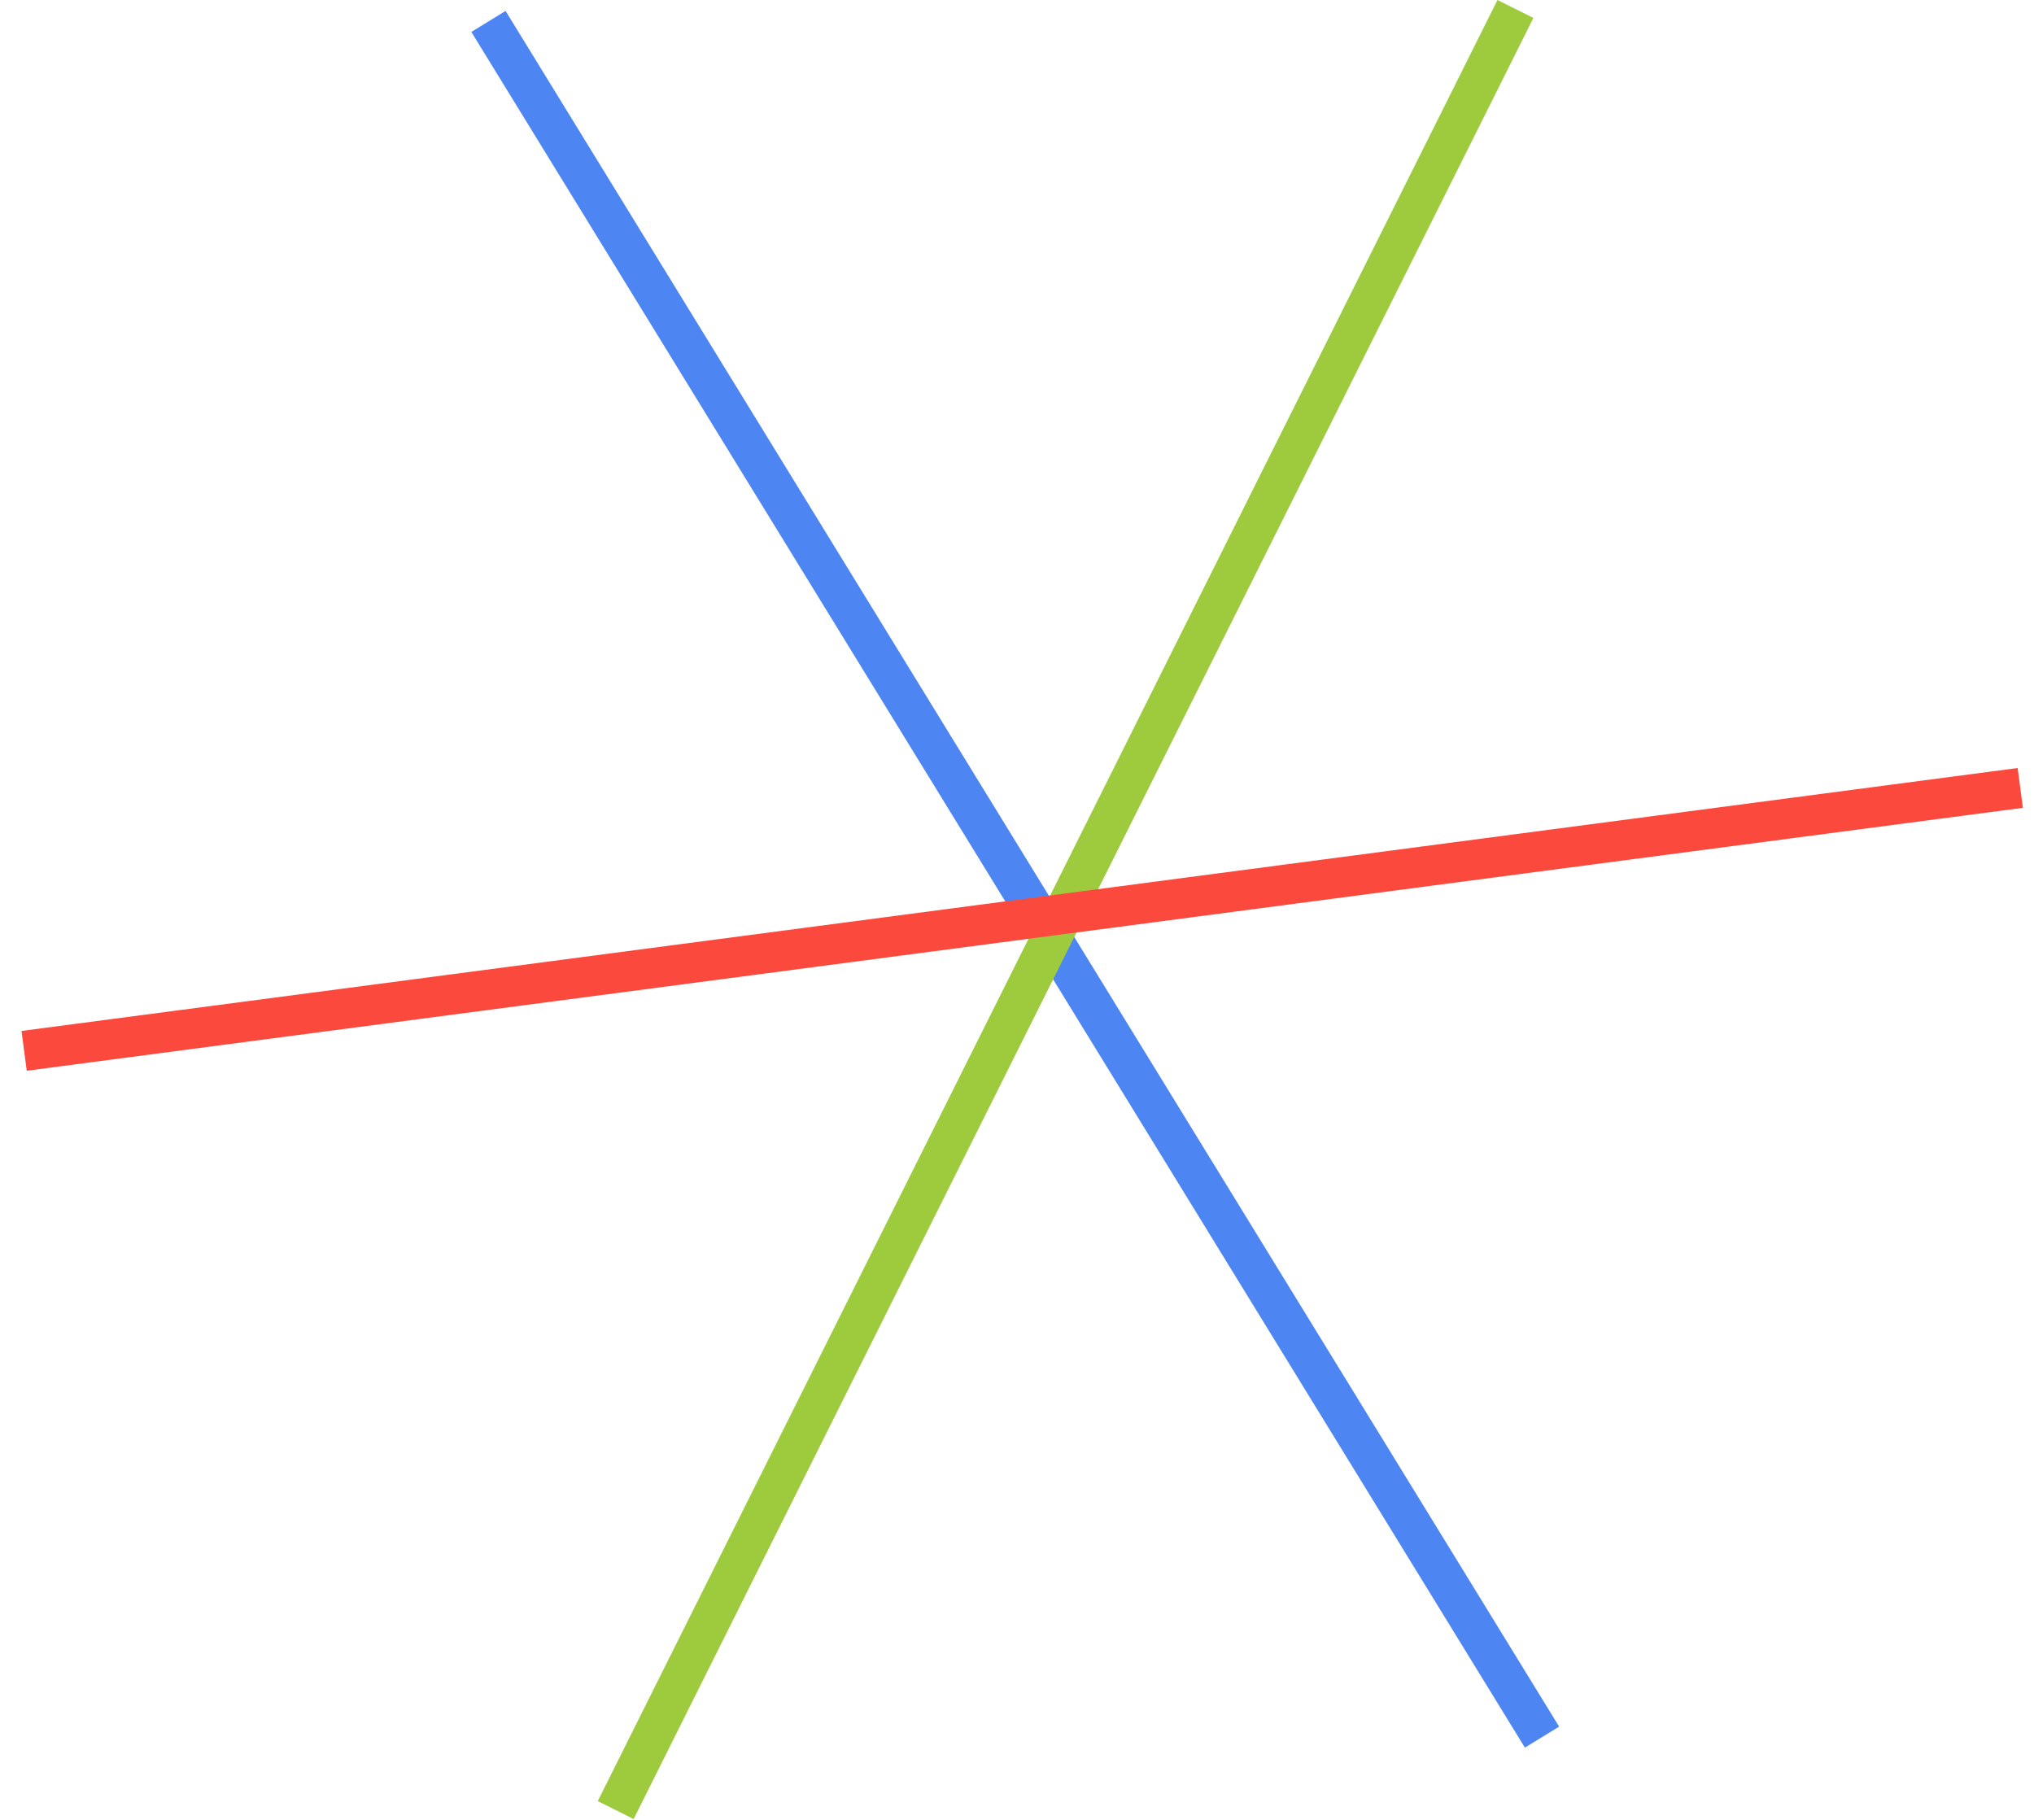 <?xml version="1.0" encoding="UTF-8"?> <svg xmlns="http://www.w3.org/2000/svg" width="76" height="68" viewBox="0 0 76 68" fill="none"><line x1="18.251" y1="0.801" x2="57.617" y2="64.908" stroke="#4D85F2" stroke-width="1.5"></line><line x1="56.624" y1="0.335" x2="23.005" y2="67.634" stroke="#9ECB3E" stroke-width="1.5"></line><line x1="0.902" y1="39.265" x2="75.487" y2="29.441" stroke="#FC493E" stroke-width="1.5"></line></svg> 